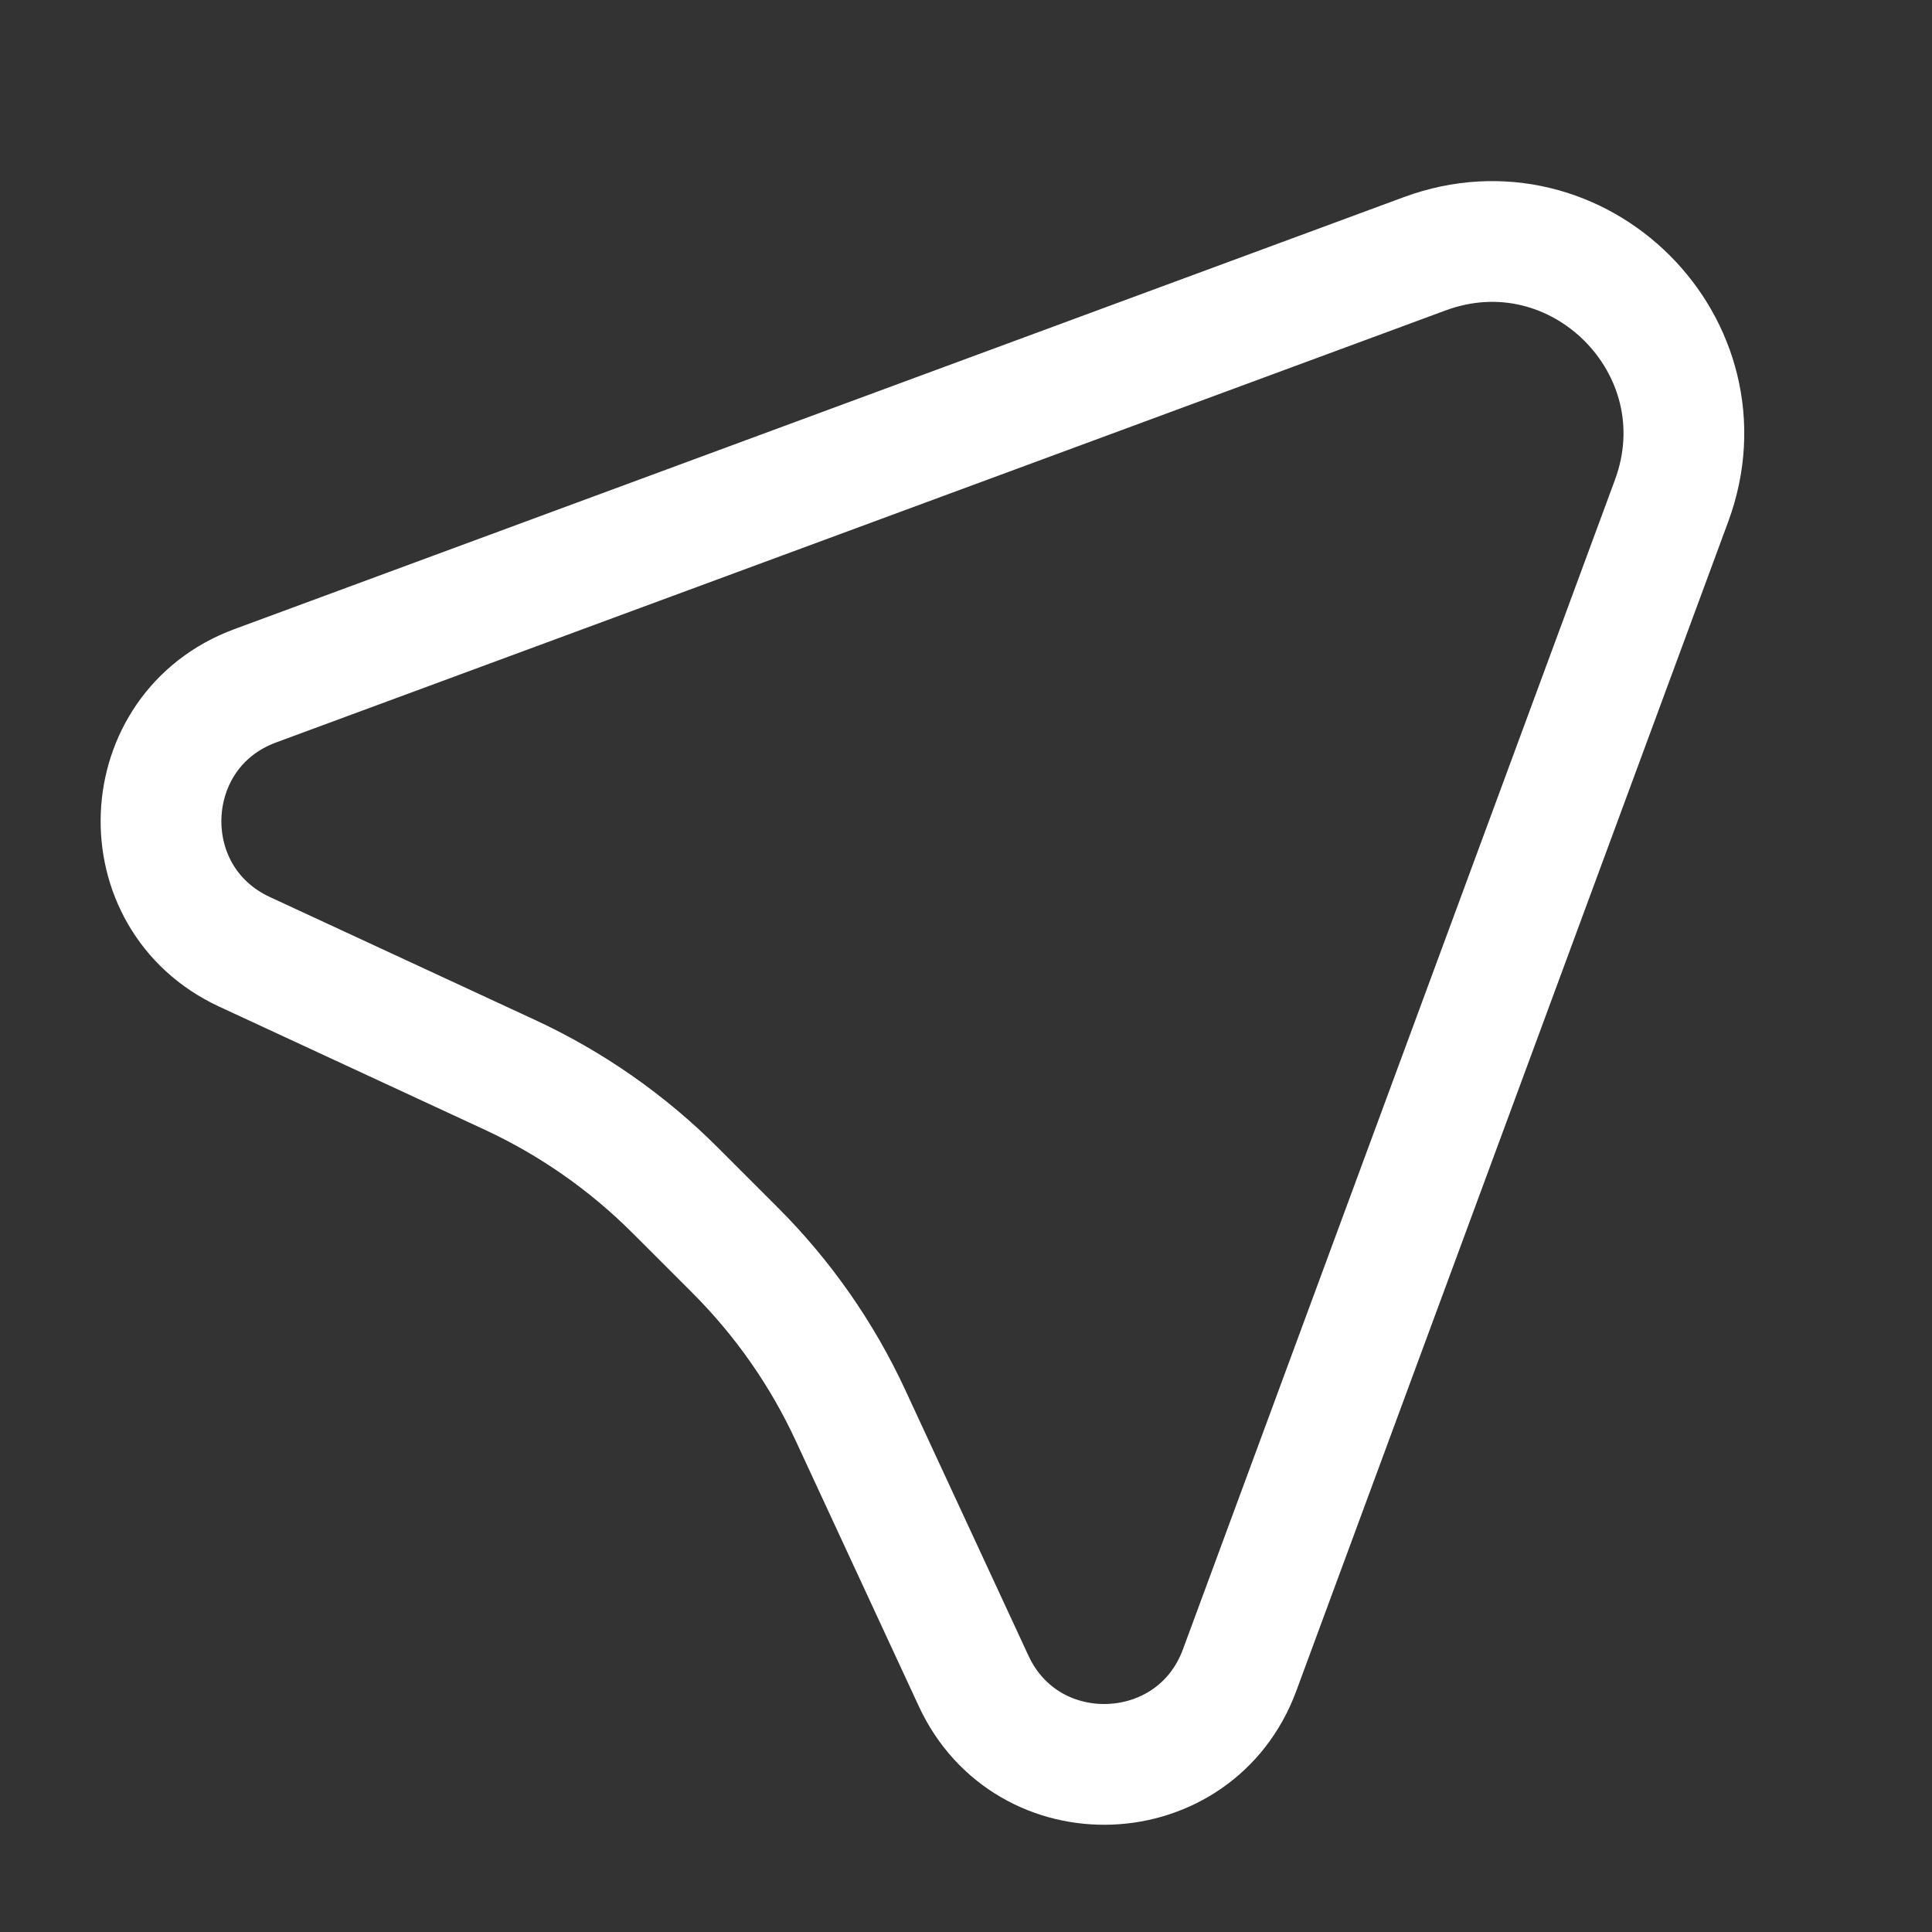<?xml version="1.0" encoding="UTF-8"?> <svg xmlns="http://www.w3.org/2000/svg" width="24" height="24" viewBox="0 0 24 24" fill="none"><rect x="0" y="0" width="24" height="24" fill="#333333" stroke="none"/> <path d="M3.171 8.519L17.697 3.153C19.61 2.446 21.471 4.308 20.765 6.221L15.399 20.747C14.847 22.242 12.764 22.326 12.094 20.88L10.566 17.584C10.213 16.821 9.727 16.126 9.132 15.531L8.387 14.786C7.792 14.191 7.097 13.706 6.334 13.352L3.038 11.824C1.592 11.154 1.676 9.071 3.171 8.519Z" stroke="white" stroke-width="1.5" stroke-linecap="round" stroke-linejoin="round"></path> </svg> 